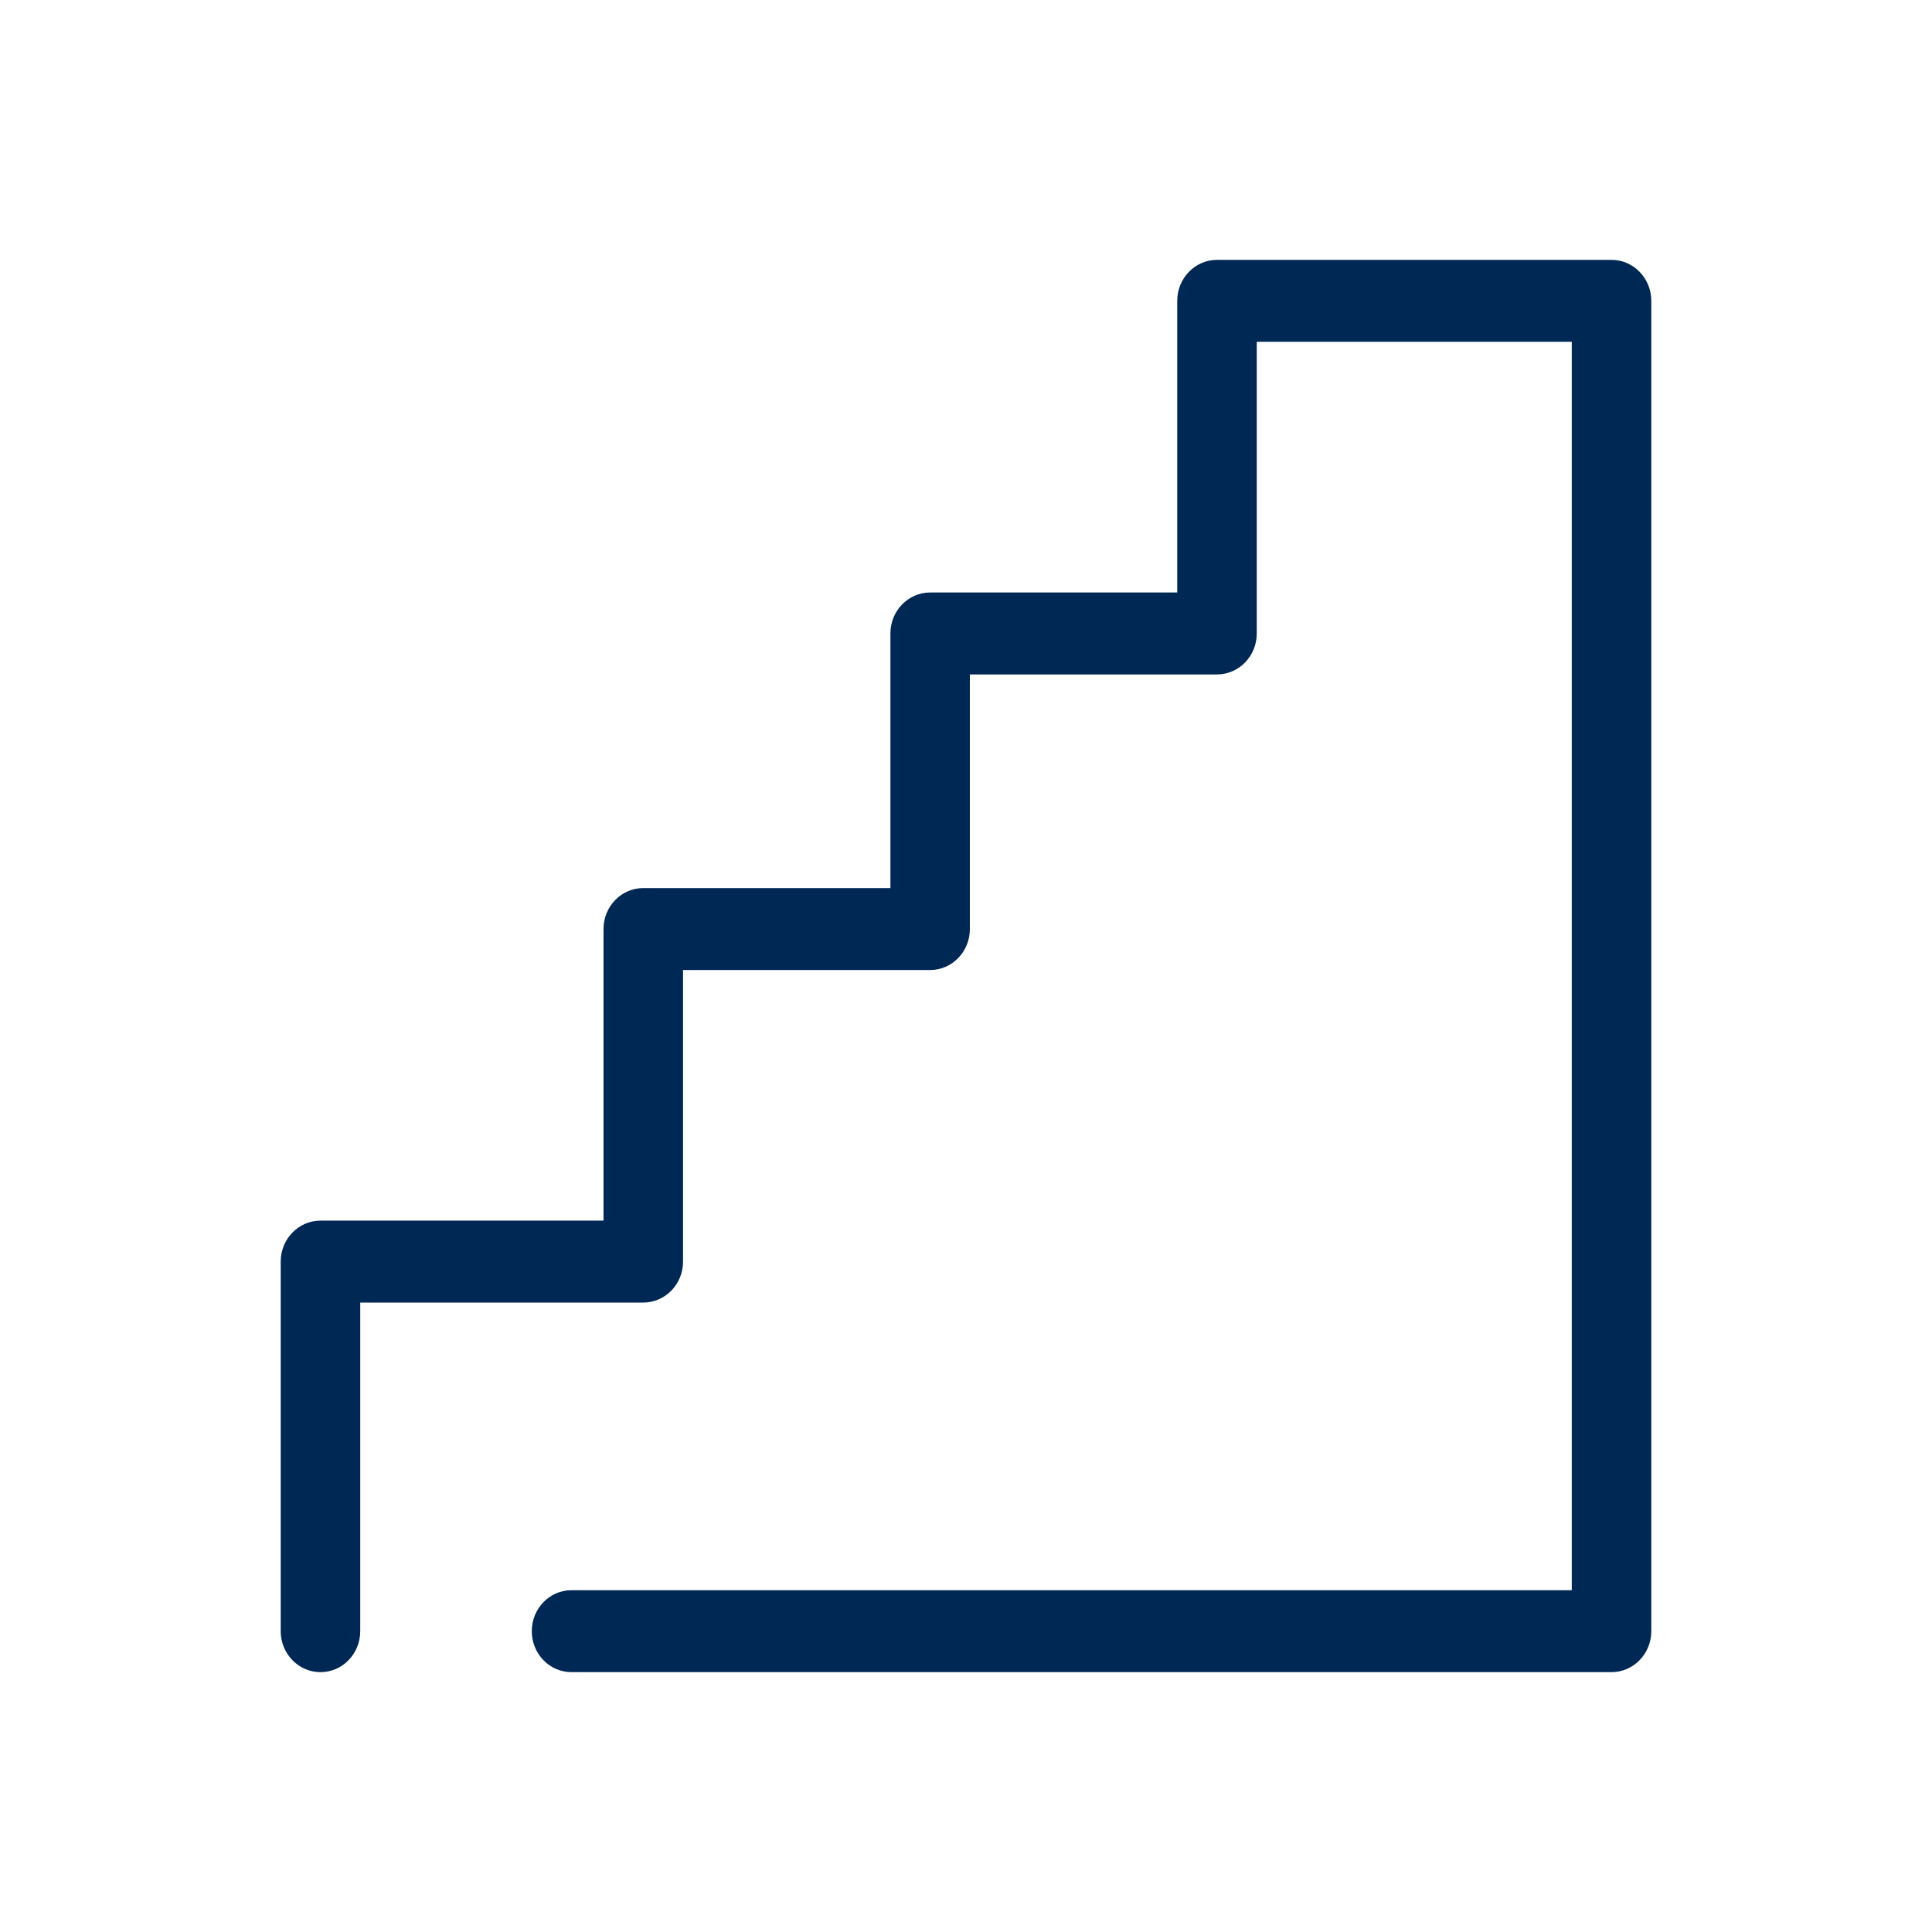 <svg width="24" height="24" viewBox="0 0 24 24" fill="none" xmlns="http://www.w3.org/2000/svg">
<path d="M20.019 20.772H7.099C6.827 20.772 6.606 20.544 6.606 20.263C6.606 19.982 6.827 19.754 7.099 19.754H19.525V4.246H15.612V7.869C15.612 8.15 15.391 8.378 15.118 8.378H12.048V11.541C12.048 11.822 11.827 12.05 11.555 12.05H8.485V15.672C8.485 15.954 8.263 16.181 7.991 16.181H4.475V20.263C4.475 20.544 4.254 20.772 3.981 20.772C3.709 20.772 3.487 20.544 3.487 20.263V15.672C3.487 15.391 3.709 15.163 3.981 15.163H7.497V11.541C7.497 11.26 7.718 11.032 7.991 11.032H11.061V7.869C11.061 7.588 11.282 7.36 11.555 7.36H14.624V3.737C14.624 3.456 14.846 3.228 15.118 3.228H20.019C20.291 3.228 20.513 3.456 20.513 3.737V20.263C20.513 20.544 20.291 20.772 20.019 20.772Z" fill="#002855"/>
</svg>

